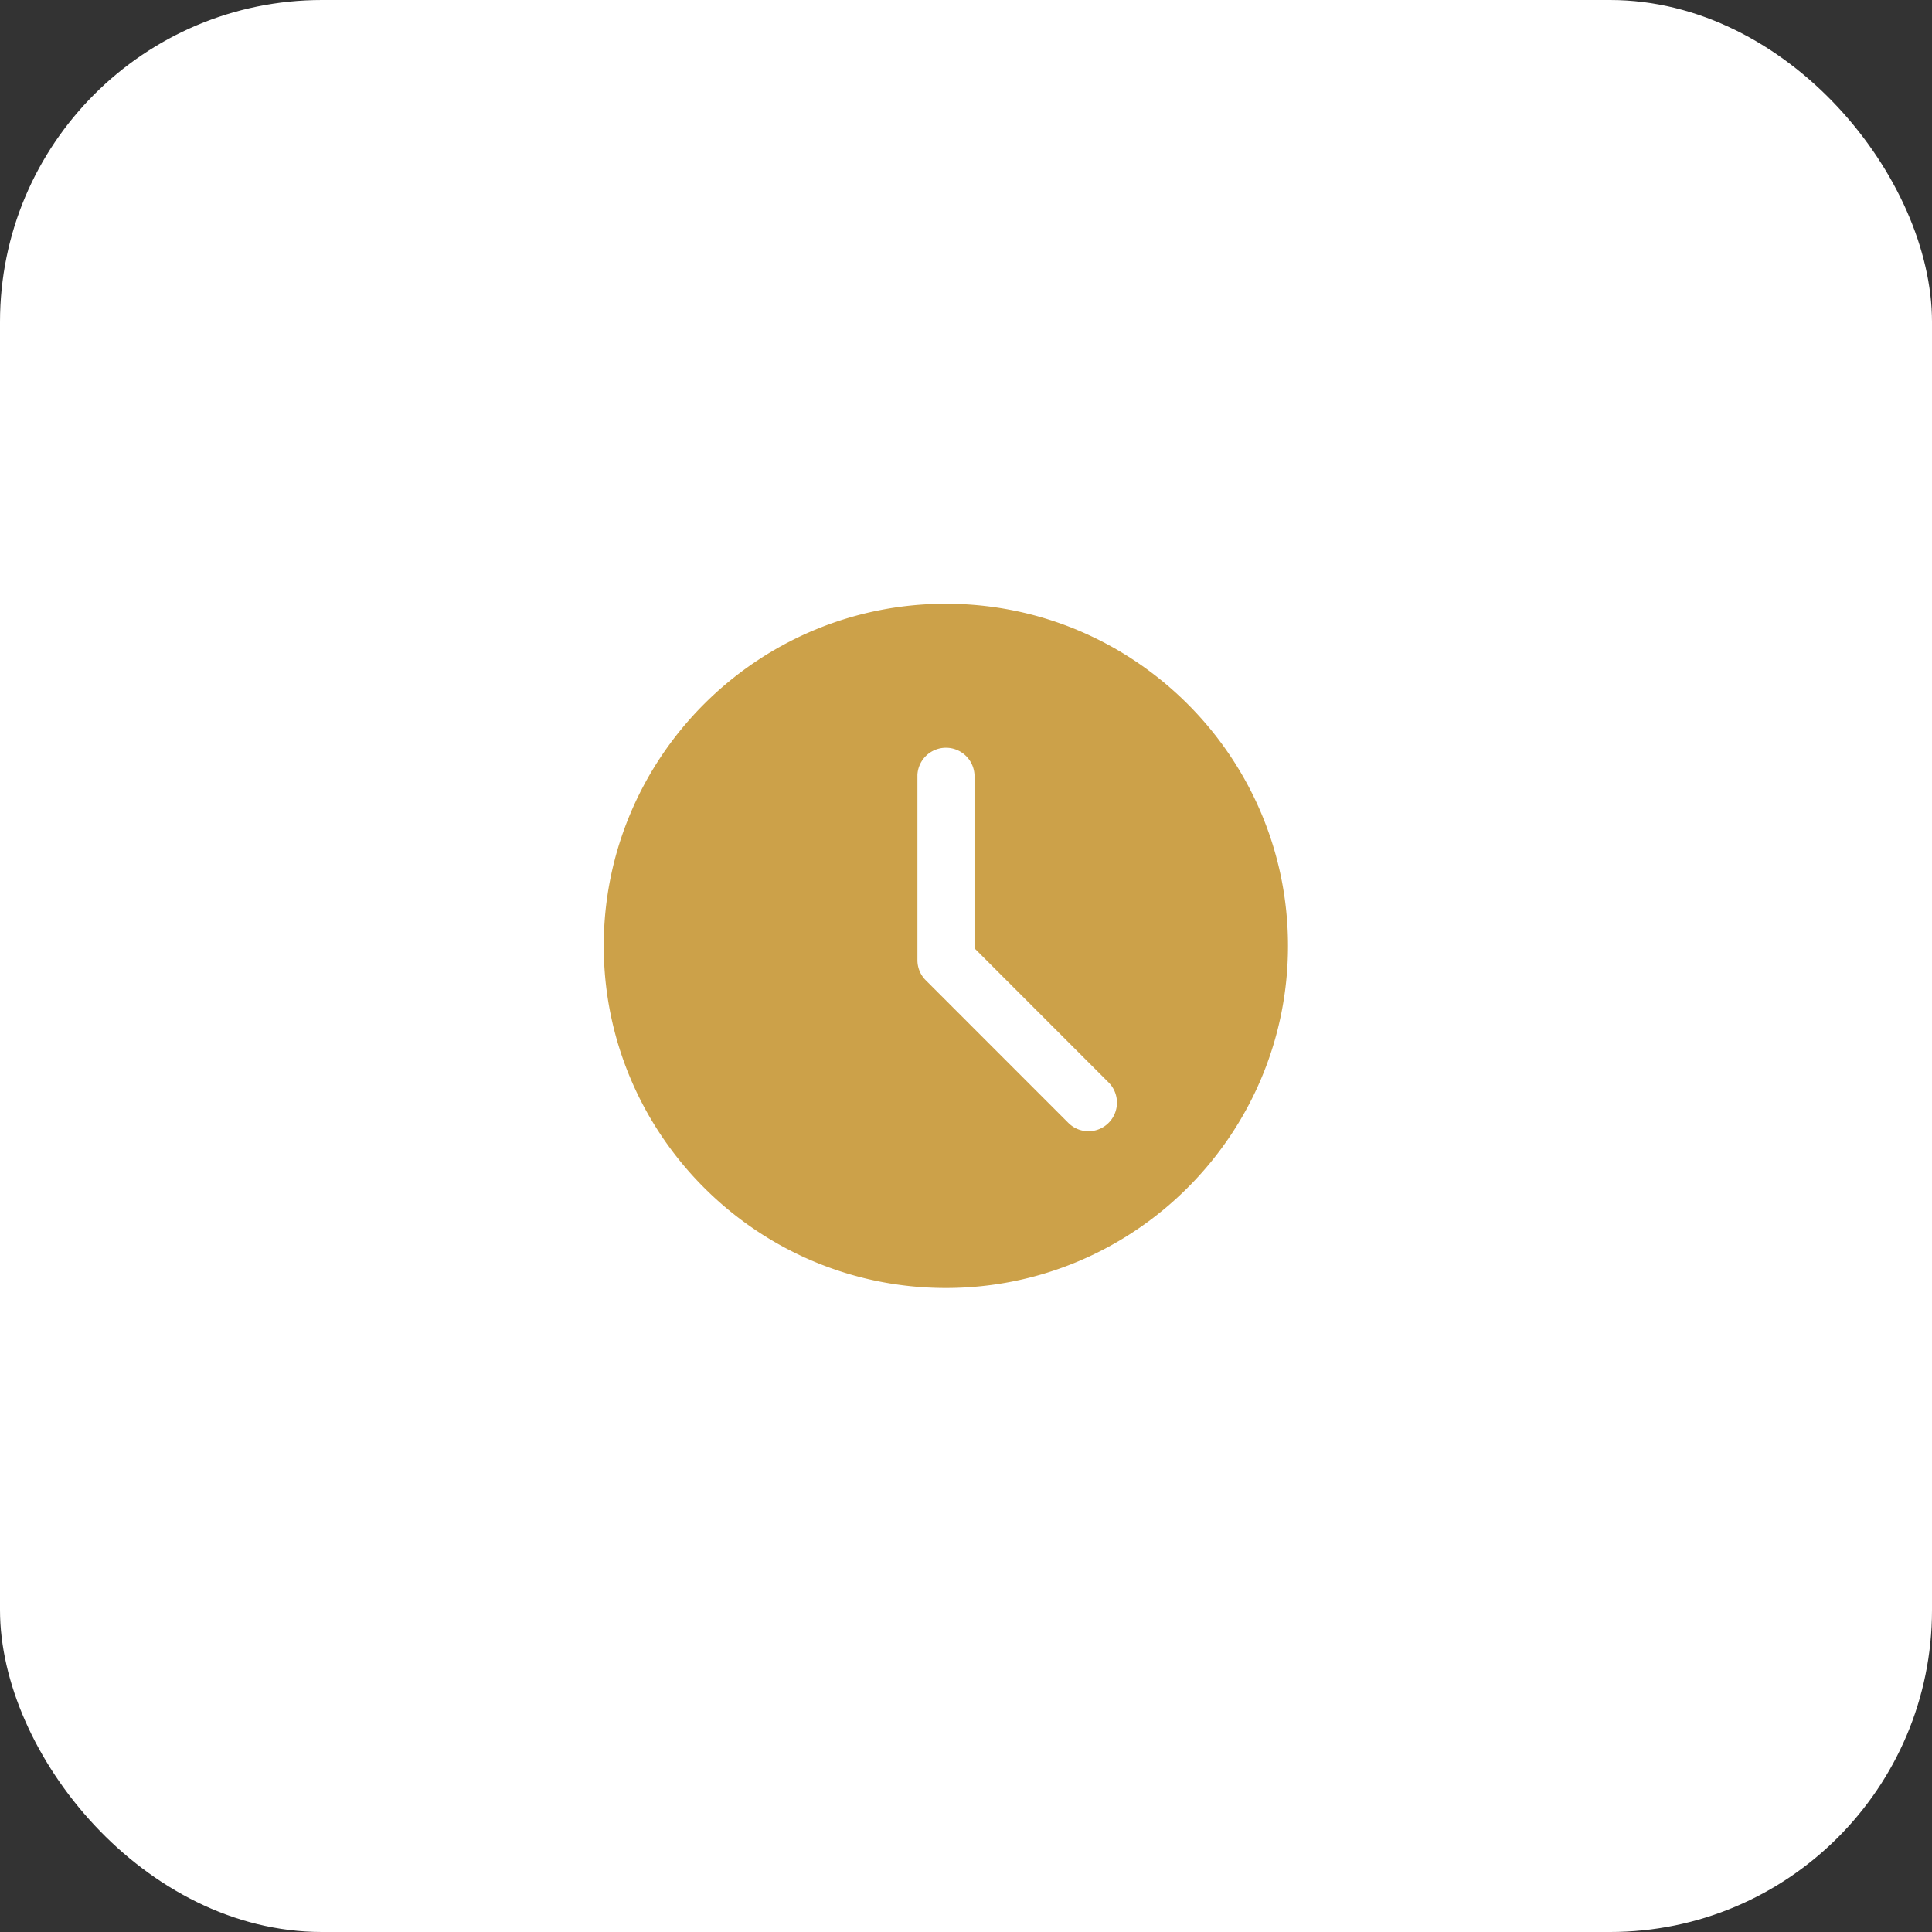 <svg width="48" height="48" xmlns="http://www.w3.org/2000/svg">
    <rect width="100%" height="100%" fill="#333333" stroke="none"/>
    <g fill-rule="nonzero" fill="none">
        <rect fill="#FFF" width="48" height="48" rx="8"/>
        <path d="M23.5 15c-4.687 0-8.5 3.813-8.5 8.5 0 4.687 3.813 8.5 8.5 8.5 4.687 0 8.5-3.813 8.5-8.5 0-4.687-3.813-8.5-8.5-8.5zm4.043 12.897a.706.706 0 0 1-1.001 0l-3.541-3.542a.707.707 0 0 1-.208-.5V19.25a.71.71 0 0 1 1.418 0v4.31l3.334 3.335a.711.711 0 0 1-.002 1.002z" fill="#CCA149"/>
    </g>
</svg>
